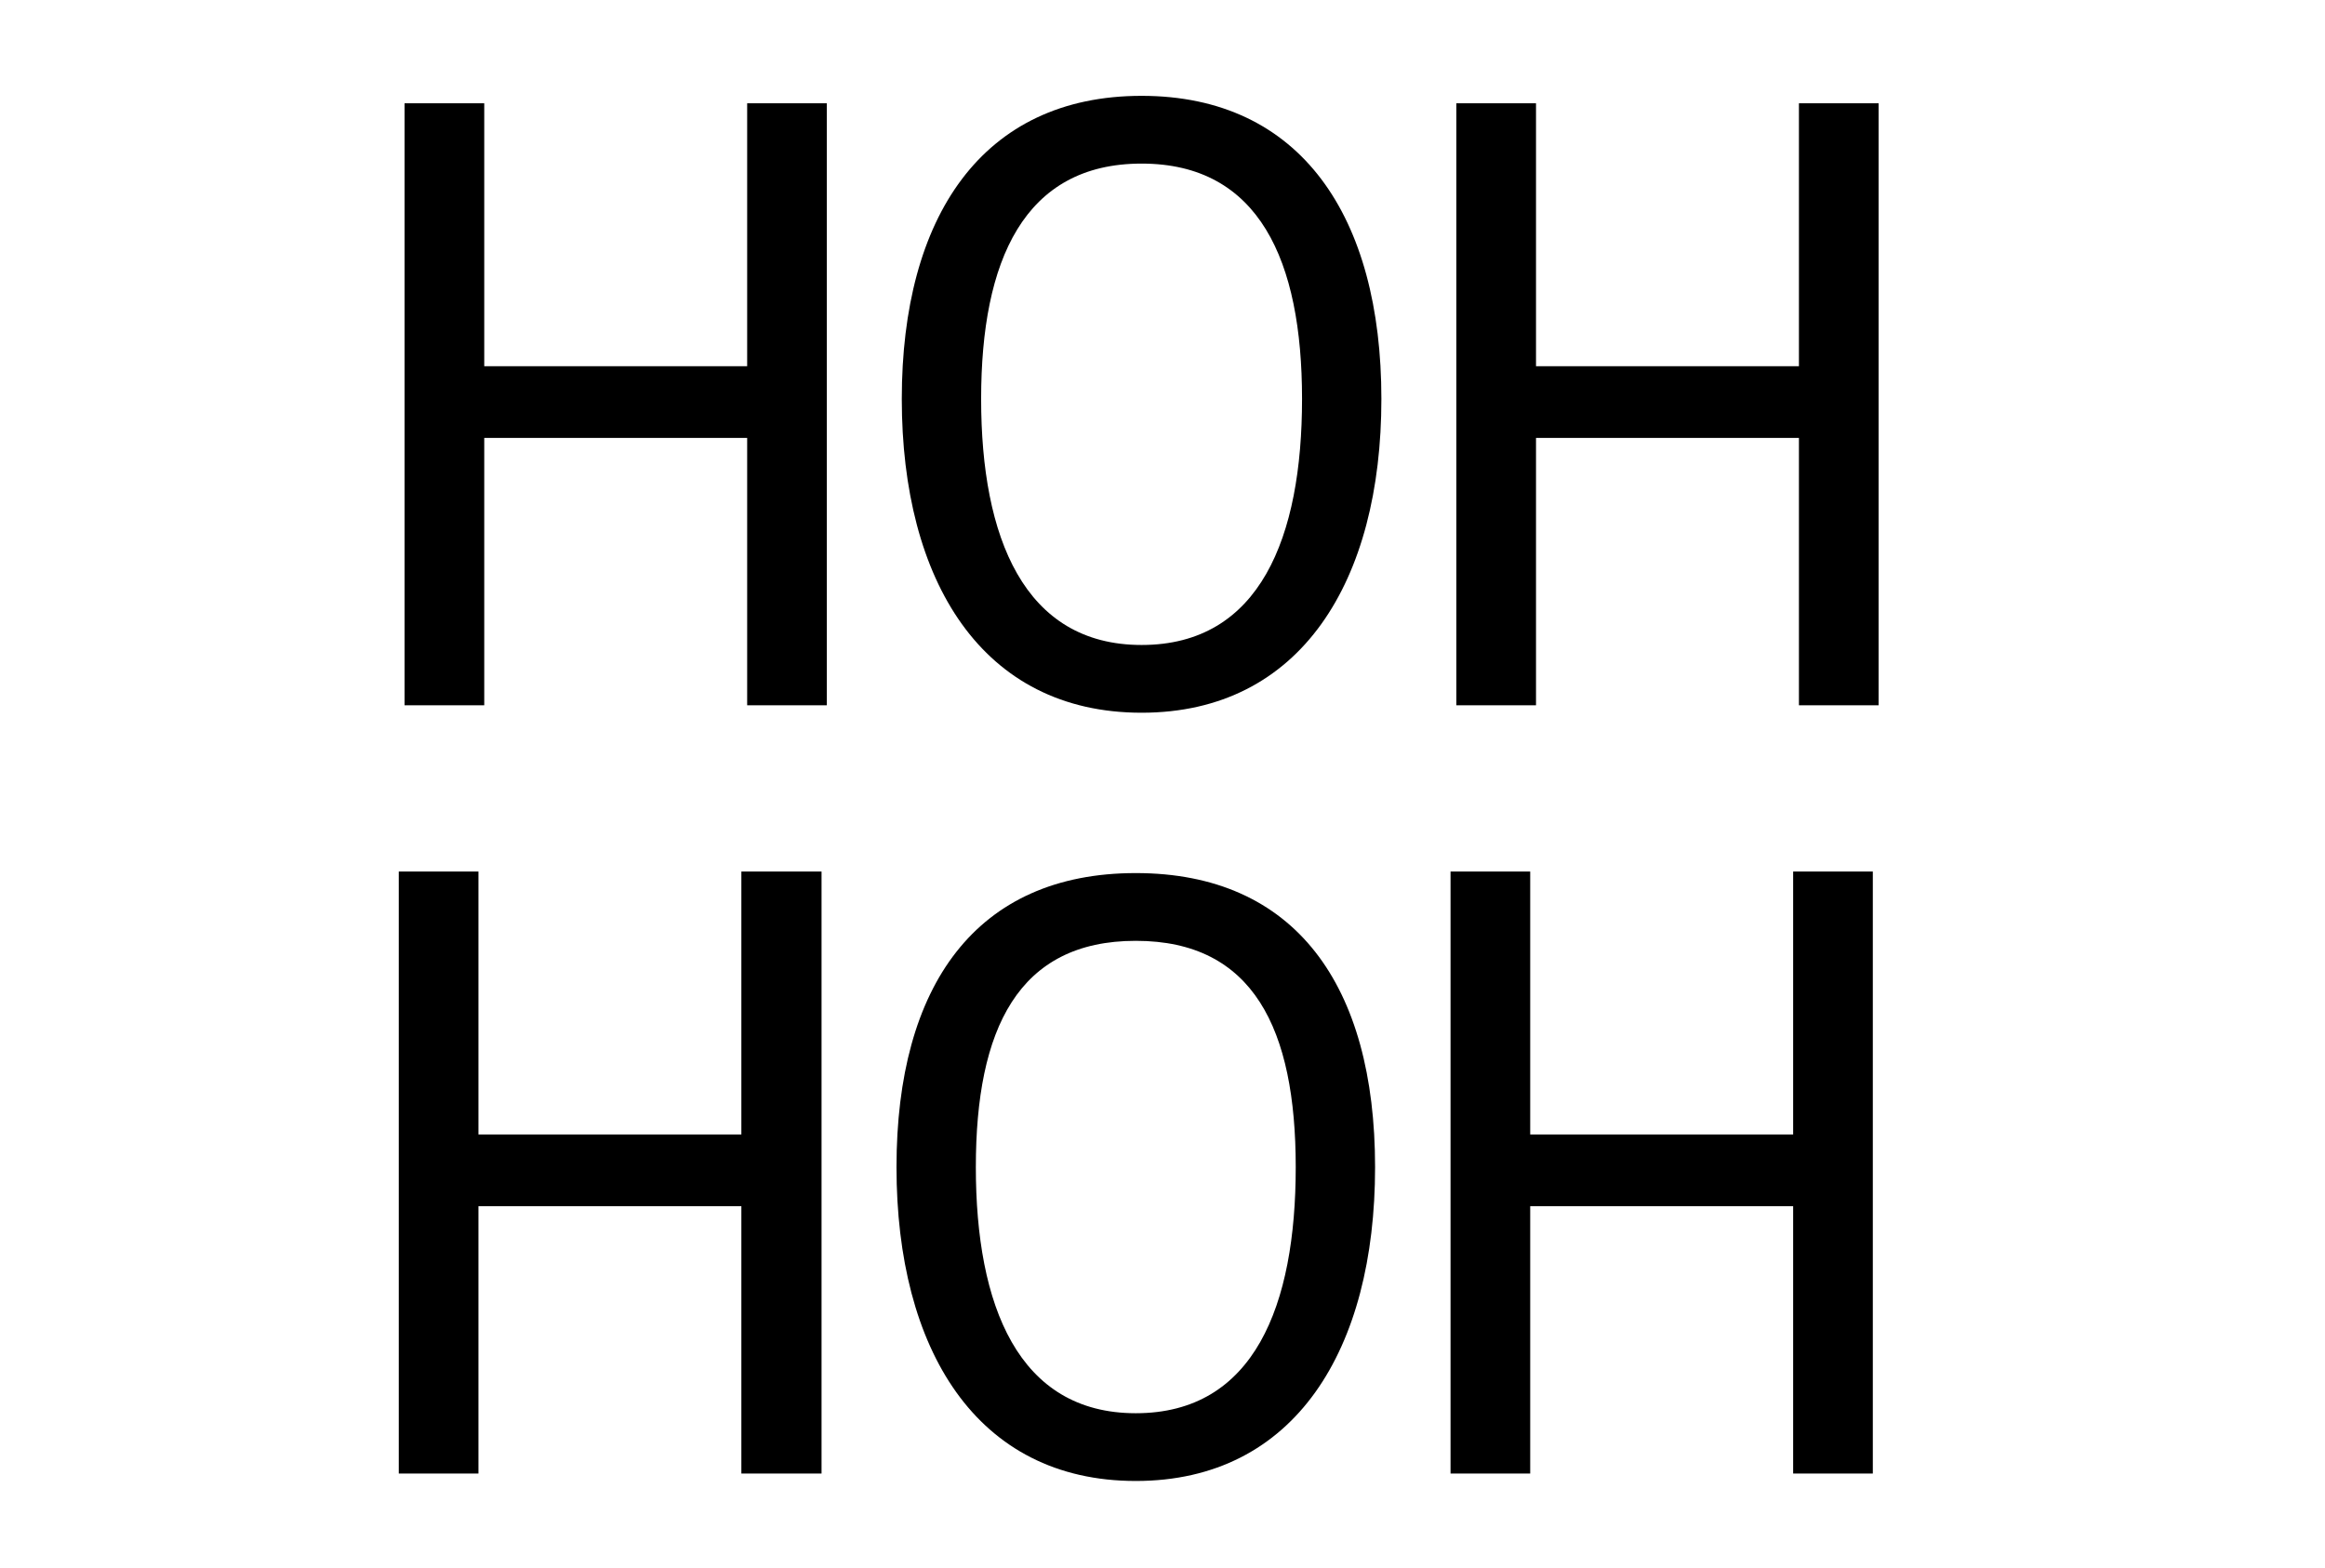 <?xml version="1.0" encoding="UTF-8"?><svg id="Layer_10" xmlns="http://www.w3.org/2000/svg" viewBox="0 0 1371.35 924.83"><defs><style>.cls-1{stroke-width:0px;}</style></defs><rect class="cls-1" x="276.74" y="216" width="172.83" height="42.29"/><rect class="cls-1" x="238.63" y="60.92" width="46.99" height="355.07"/><rect class="cls-1" x="440.7" y="60.92" width="46.99" height="355.07"/><rect class="cls-1" x="897.11" y="216" width="172.83" height="42.29"/><rect class="cls-1" x="858.99" y="60.92" width="46.99" height="355.07"/><rect class="cls-1" x="1061.06" y="60.92" width="46.99" height="355.07"/><path class="cls-1" d="m673.34,380.42c-69.41,0-94.64-63.62-94.64-145.12s25.24-138.81,94.64-138.81,94.64,57.31,94.64,138.81-24.71,145.12-94.64,145.12Zm0,39.96c94.12,0,141.44-77.82,141.44-185.08s-47.32-178.77-141.44-178.77-141.44,71.51-141.44,178.77,47.32,185.08,141.44,185.08Z"/><rect class="cls-1" x="273.33" y="669.13" width="172.83" height="42.29"/><rect class="cls-1" x="235.21" y="514.05" width="46.99" height="355.07"/><rect class="cls-1" x="437.28" y="514.05" width="47.29" height="355.07"/><rect class="cls-1" x="893.69" y="669.13" width="172.83" height="42.29"/><rect class="cls-1" x="855.57" y="514.05" width="46.99" height="355.07"/><rect class="cls-1" x="1057.65" y="514.05" width="46.99" height="355.07"/><path class="cls-1" d="m669.92,833.55c-69.41,0-94.34-63.62-94.34-145.12s24.94-133.51,94.34-133.51,94.34,52.01,94.34,133.51-24.41,145.12-94.34,145.12Zm0,39.96c94.12,0,141.14-77.82,141.14-185.08s-47.02-173.47-141.14-173.47-141.14,66.21-141.14,173.47,47.02,185.08,141.14,185.08Z"/></svg>